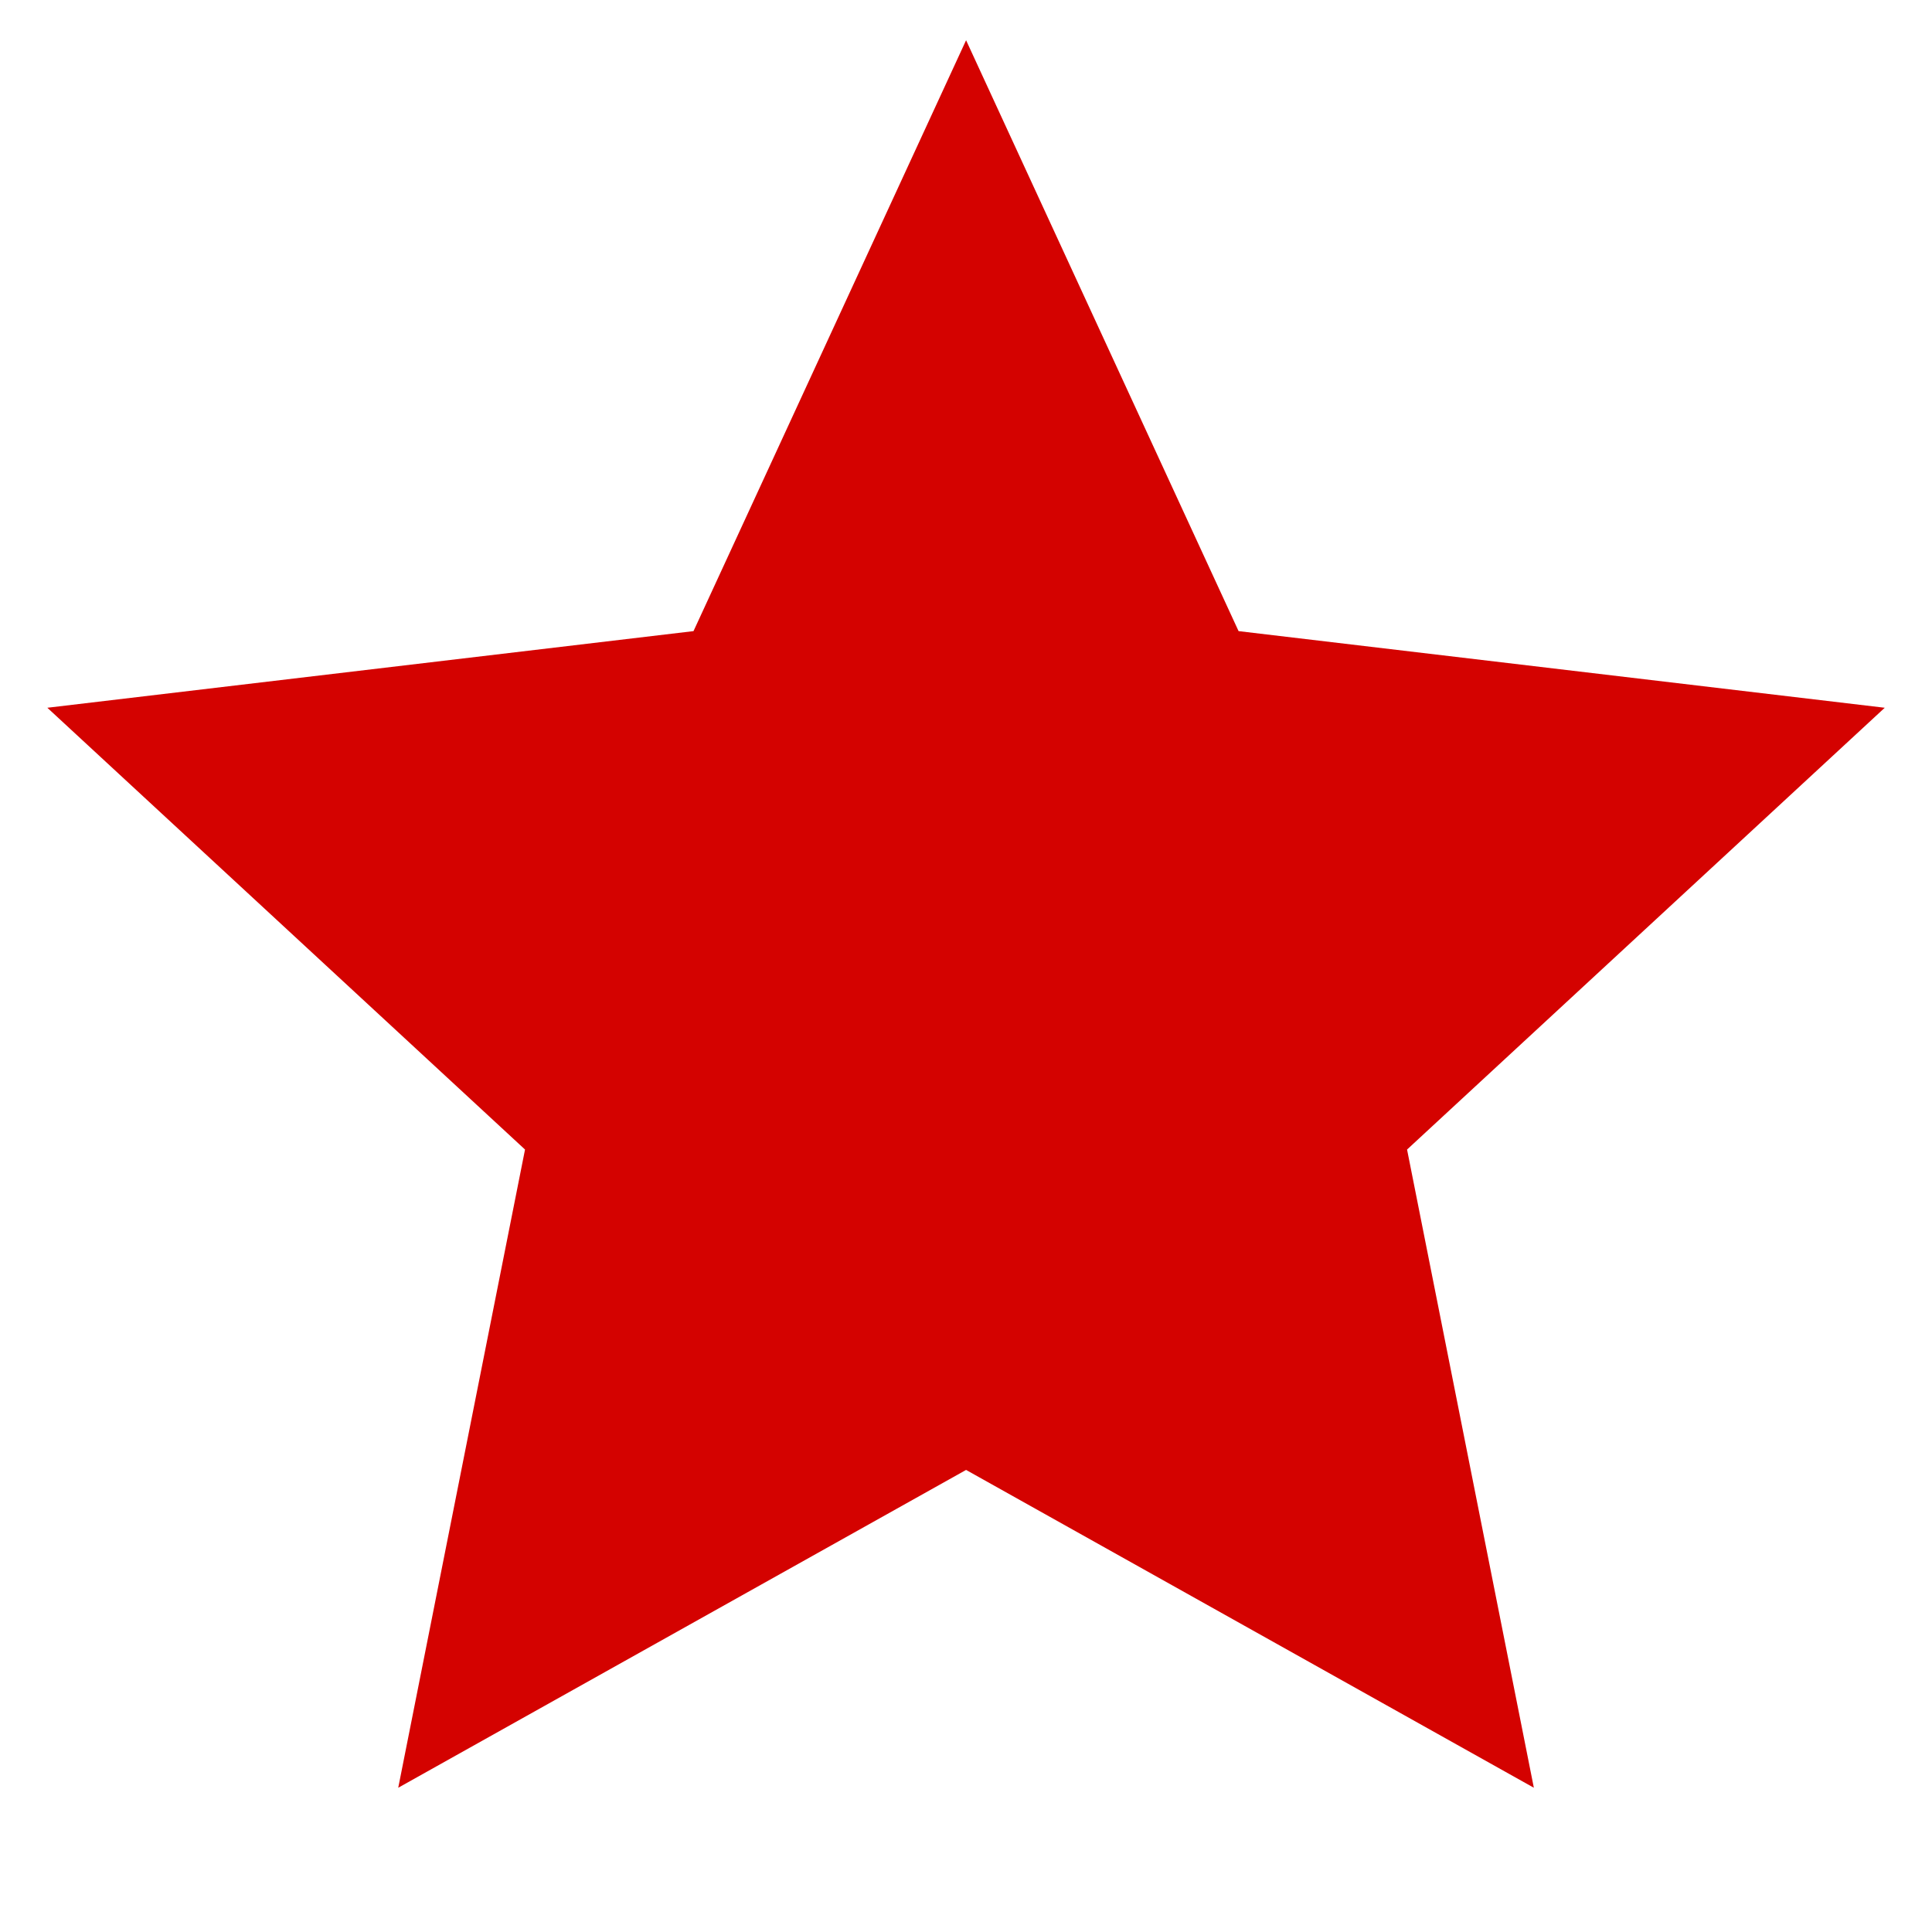 <?xml version="1.0" encoding="UTF-8"?> <svg xmlns="http://www.w3.org/2000/svg" viewBox="0 0 24 24" fill="rgba(212,2,0,1)"><path d="M12.001 18.26L4.947 22.208L6.522 14.28L0.588 8.792L8.615 7.84L12.001 0.5L15.386 7.84L23.413 8.792L17.479 14.28L19.054 22.208L12.001 18.26Z"></path></svg> 